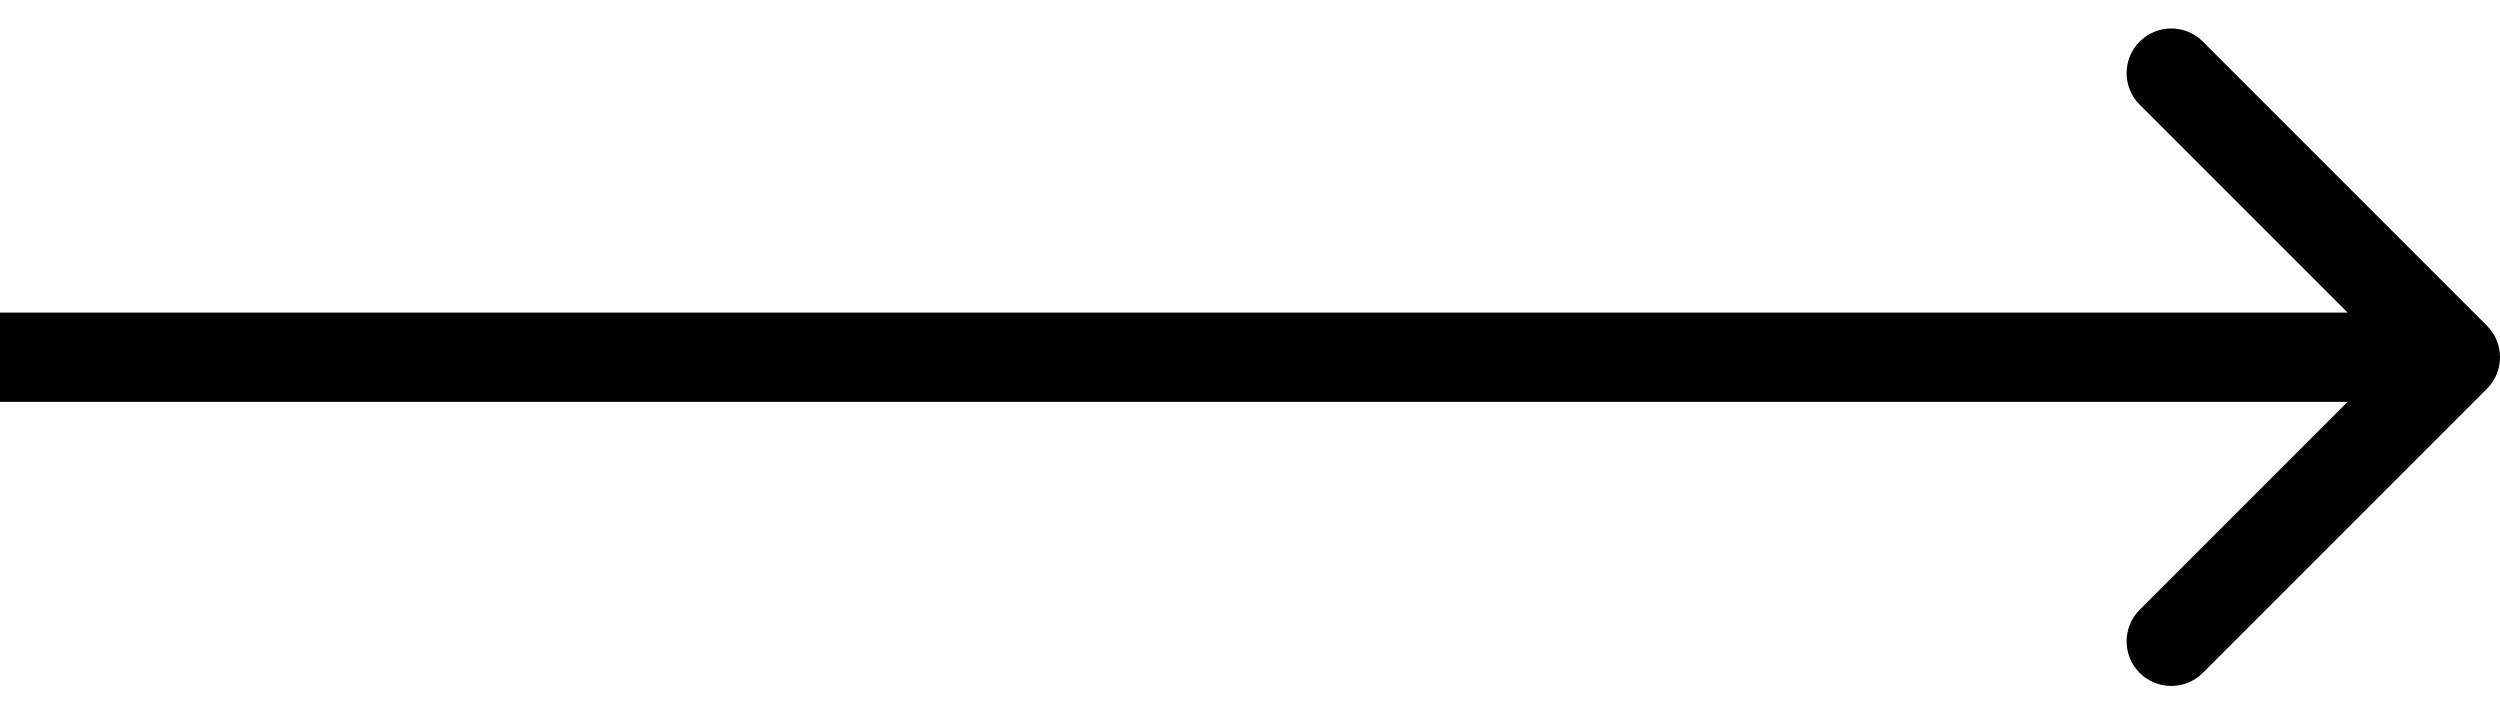 <svg width="56" height="16" viewBox="0 0 56 16" fill="none" xmlns="http://www.w3.org/2000/svg">
<path d="M55.707 8.709C56.098 8.319 56.098 7.685 55.707 7.295L49.343 0.931C48.953 0.54 48.319 0.54 47.929 0.931C47.538 1.321 47.538 1.955 47.929 2.345L53.586 8.002L47.929 13.659C47.538 14.049 47.538 14.682 47.929 15.073C48.319 15.463 48.953 15.463 49.343 15.073L55.707 8.709ZM0 9.002H55V7.002H0V9.002Z" fill="black"/>
</svg>
